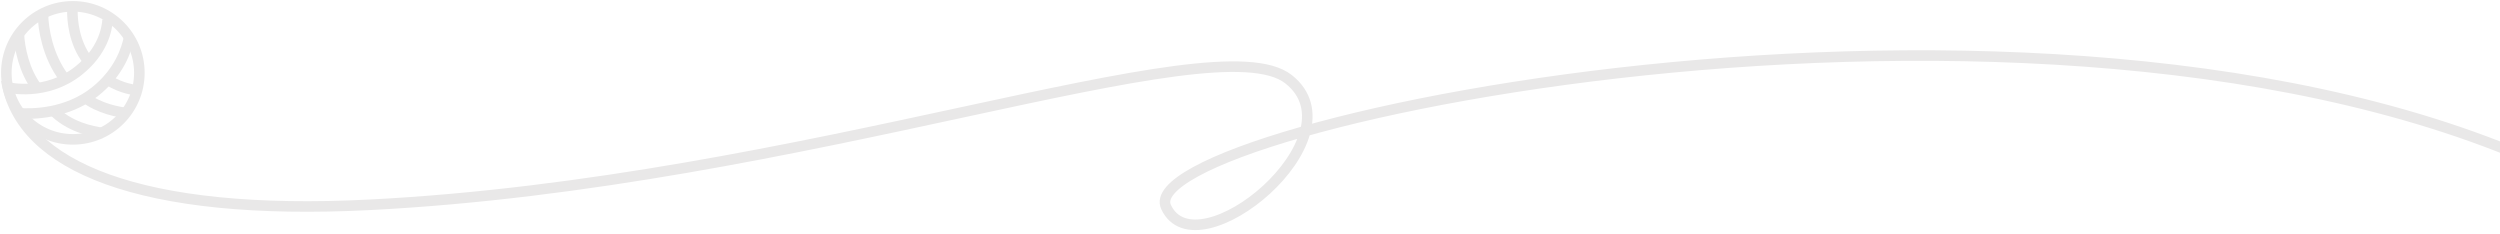 <?xml version="1.0" encoding="UTF-8"?> <svg xmlns="http://www.w3.org/2000/svg" width="1184" height="111" viewBox="0 0 1184 111" fill="none"><path d="M3 38C9.5 79 67 102.5 175 97.001C380.733 86.525 575.232 10 610.232 37.5C645.232 65 566.732 129.5 552.232 98.001C534.381 59.222 986 -35.999 1223.5 87.501" stroke="#E9E8E8" stroke-width="5"></path><circle cx="34.5" cy="34.5" r="31.5" stroke="#E9E8E8" stroke-width="5"></circle><path d="M3.939 41.462C3.939 41.462 21.806 45.708 37.163 33.507C48.649 24.381 50.676 13.985 50.968 9.325" stroke="#E9E8E8" stroke-width="5"></path><path d="M8.813 53.646C15.268 54.109 31.636 54.028 45.034 43.383C56.233 34.485 59.964 23.78 61.205 17.453" stroke="#E9E8E8" stroke-width="5"></path><path d="M8.918 16C9.273 22.974 11.418 33.5 17.419 41.5M48.919 63C43.332 62.303 32.419 60 24.919 52" stroke="#E9E8E8" stroke-width="5"></path><path d="M20.365 7.131C20.451 13.22 22.419 26.5 30.419 37M60.818 53.606C56.373 53.212 46.919 51.5 39.919 46" stroke="#E9E8E8" stroke-width="5"></path><path d="M34.272 5.018C34.273 9.492 34.919 20 41.419 28.5M65.31 42.78C61.779 42.456 55.522 41.192 49.211 36.565" stroke="#E9E8E8" stroke-width="5"></path></svg> 